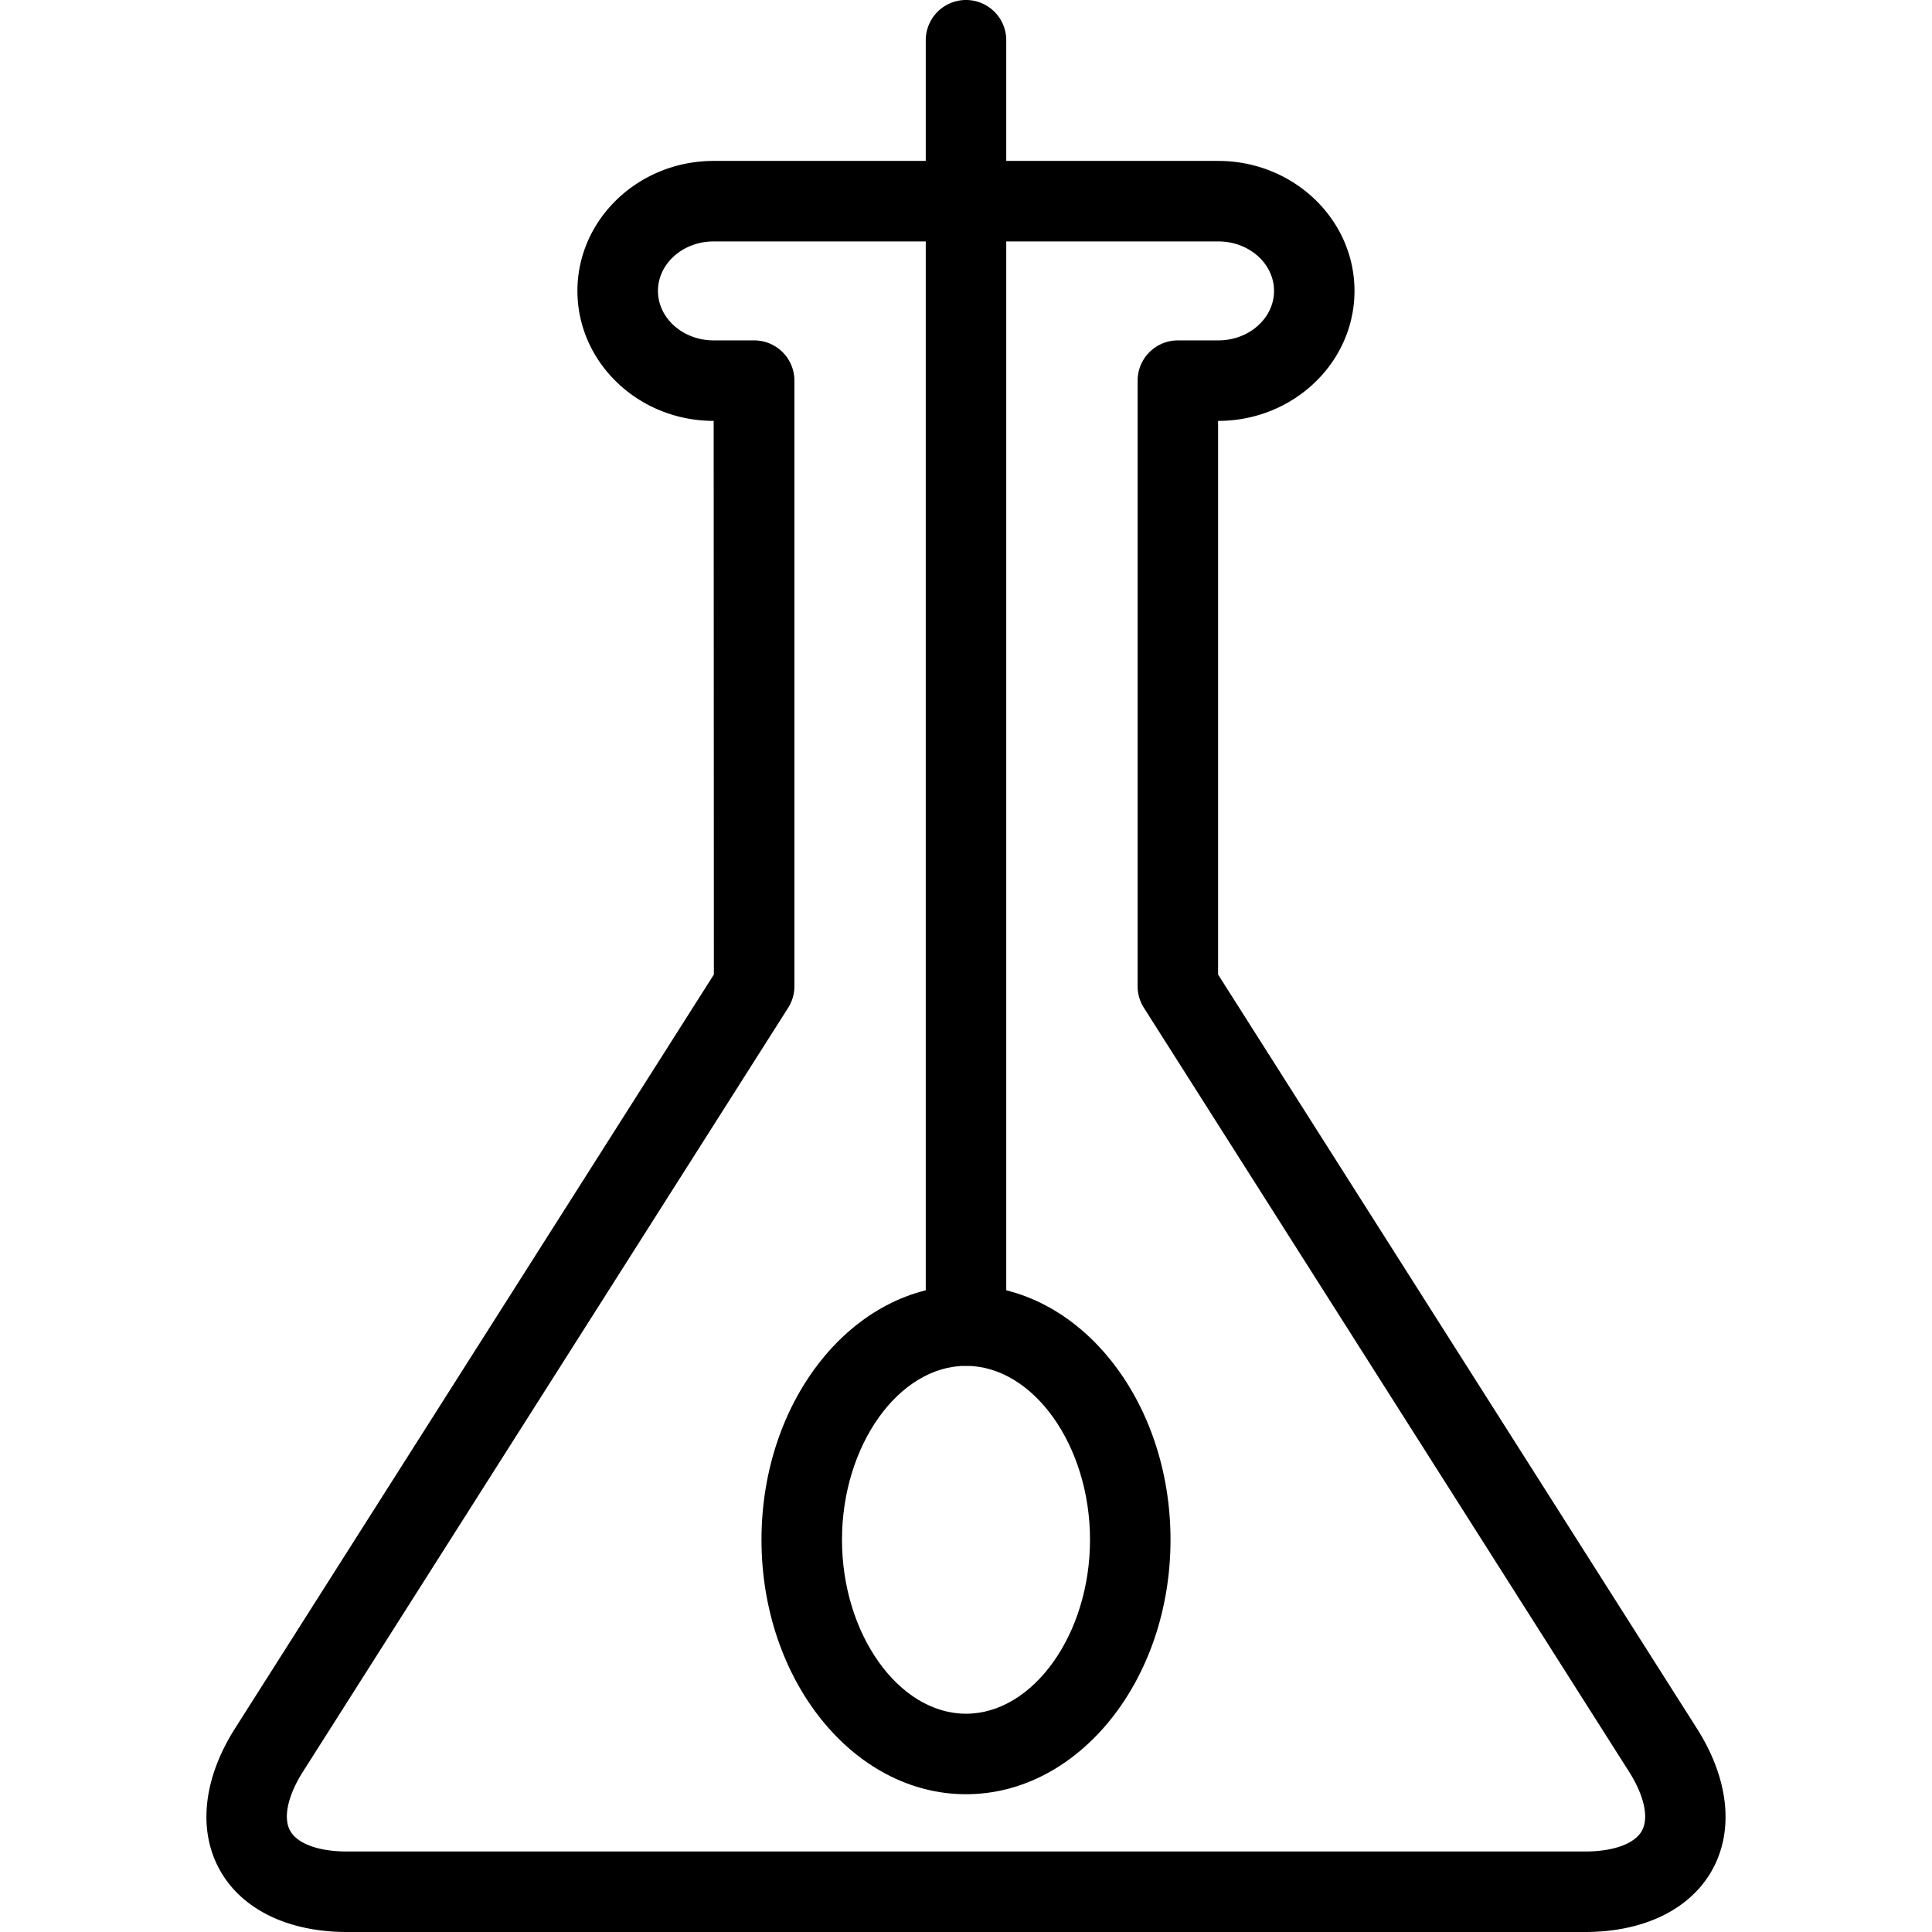 <?xml version="1.0" standalone="no"?><!DOCTYPE svg PUBLIC "-//W3C//DTD SVG 1.1//EN" "http://www.w3.org/Graphics/SVG/1.1/DTD/svg11.dtd"><svg t="1750234936964" class="icon" viewBox="0 0 1024 1024" version="1.1" xmlns="http://www.w3.org/2000/svg" p-id="7471" xmlns:xlink="http://www.w3.org/1999/xlink" width="48" height="48"><path d="M840.085 1024H183.915c-31.36 0-55.979-12.075-67.563-33.131-11.563-21.056-8.576-48.32 8.213-74.773l253.803-399.573-0.107-293.44c-39.808 0-72.213-30.912-72.213-68.907 0-37.973 32.405-68.885 72.213-68.885h267.435c39.808 0 72.213 30.912 72.213 68.885 0 37.995-32.405 68.907-72.213 68.907h-0.085v293.44l253.76 399.573c16.811 26.432 19.84 53.696 8.277 74.752S871.467 1024 840.085 1024zM378.283 127.957c-16.299 0-29.547 11.755-29.547 26.219s13.248 26.24 29.547 26.24h21.44a21.333 21.333 0 0 1 21.333 21.333v320.981a21.333 21.333 0 0 1-3.328 11.435L160.597 938.987c-8.064 12.715-10.624 24.427-6.827 31.317S168.832 981.333 183.915 981.333h656.171c15.104 0 26.368-4.117 30.165-11.029s1.216-18.603-6.869-31.339L606.293 534.165a21.12 21.12 0 0 1-3.328-11.435V201.749a21.333 21.333 0 0 1 21.333-21.333h21.419c16.299 0 29.547-11.776 29.547-26.24 0-14.464-13.248-26.219-29.547-26.219H378.283z" p-id="7472" fill="#000000"></path><path d="M512 723.883a21.333 21.333 0 0 1-21.333-21.333V21.333a21.333 21.333 0 0 1 42.667 0v681.216a21.333 21.333 0 0 1-21.333 21.333z" p-id="7473" fill="#000000"></path><path d="M512 950.976c-59.776 0-108.395-60.501-108.395-134.869 0-74.347 48.619-134.848 108.395-134.848s108.395 60.501 108.395 134.848c0 74.368-48.619 134.869-108.395 134.869z m0-227.051c-35.627 0-65.728 42.219-65.728 92.181S476.373 908.309 512 908.309s65.728-42.219 65.728-92.203S547.627 723.925 512 723.925z" p-id="7474" fill="#000000"></path></svg>